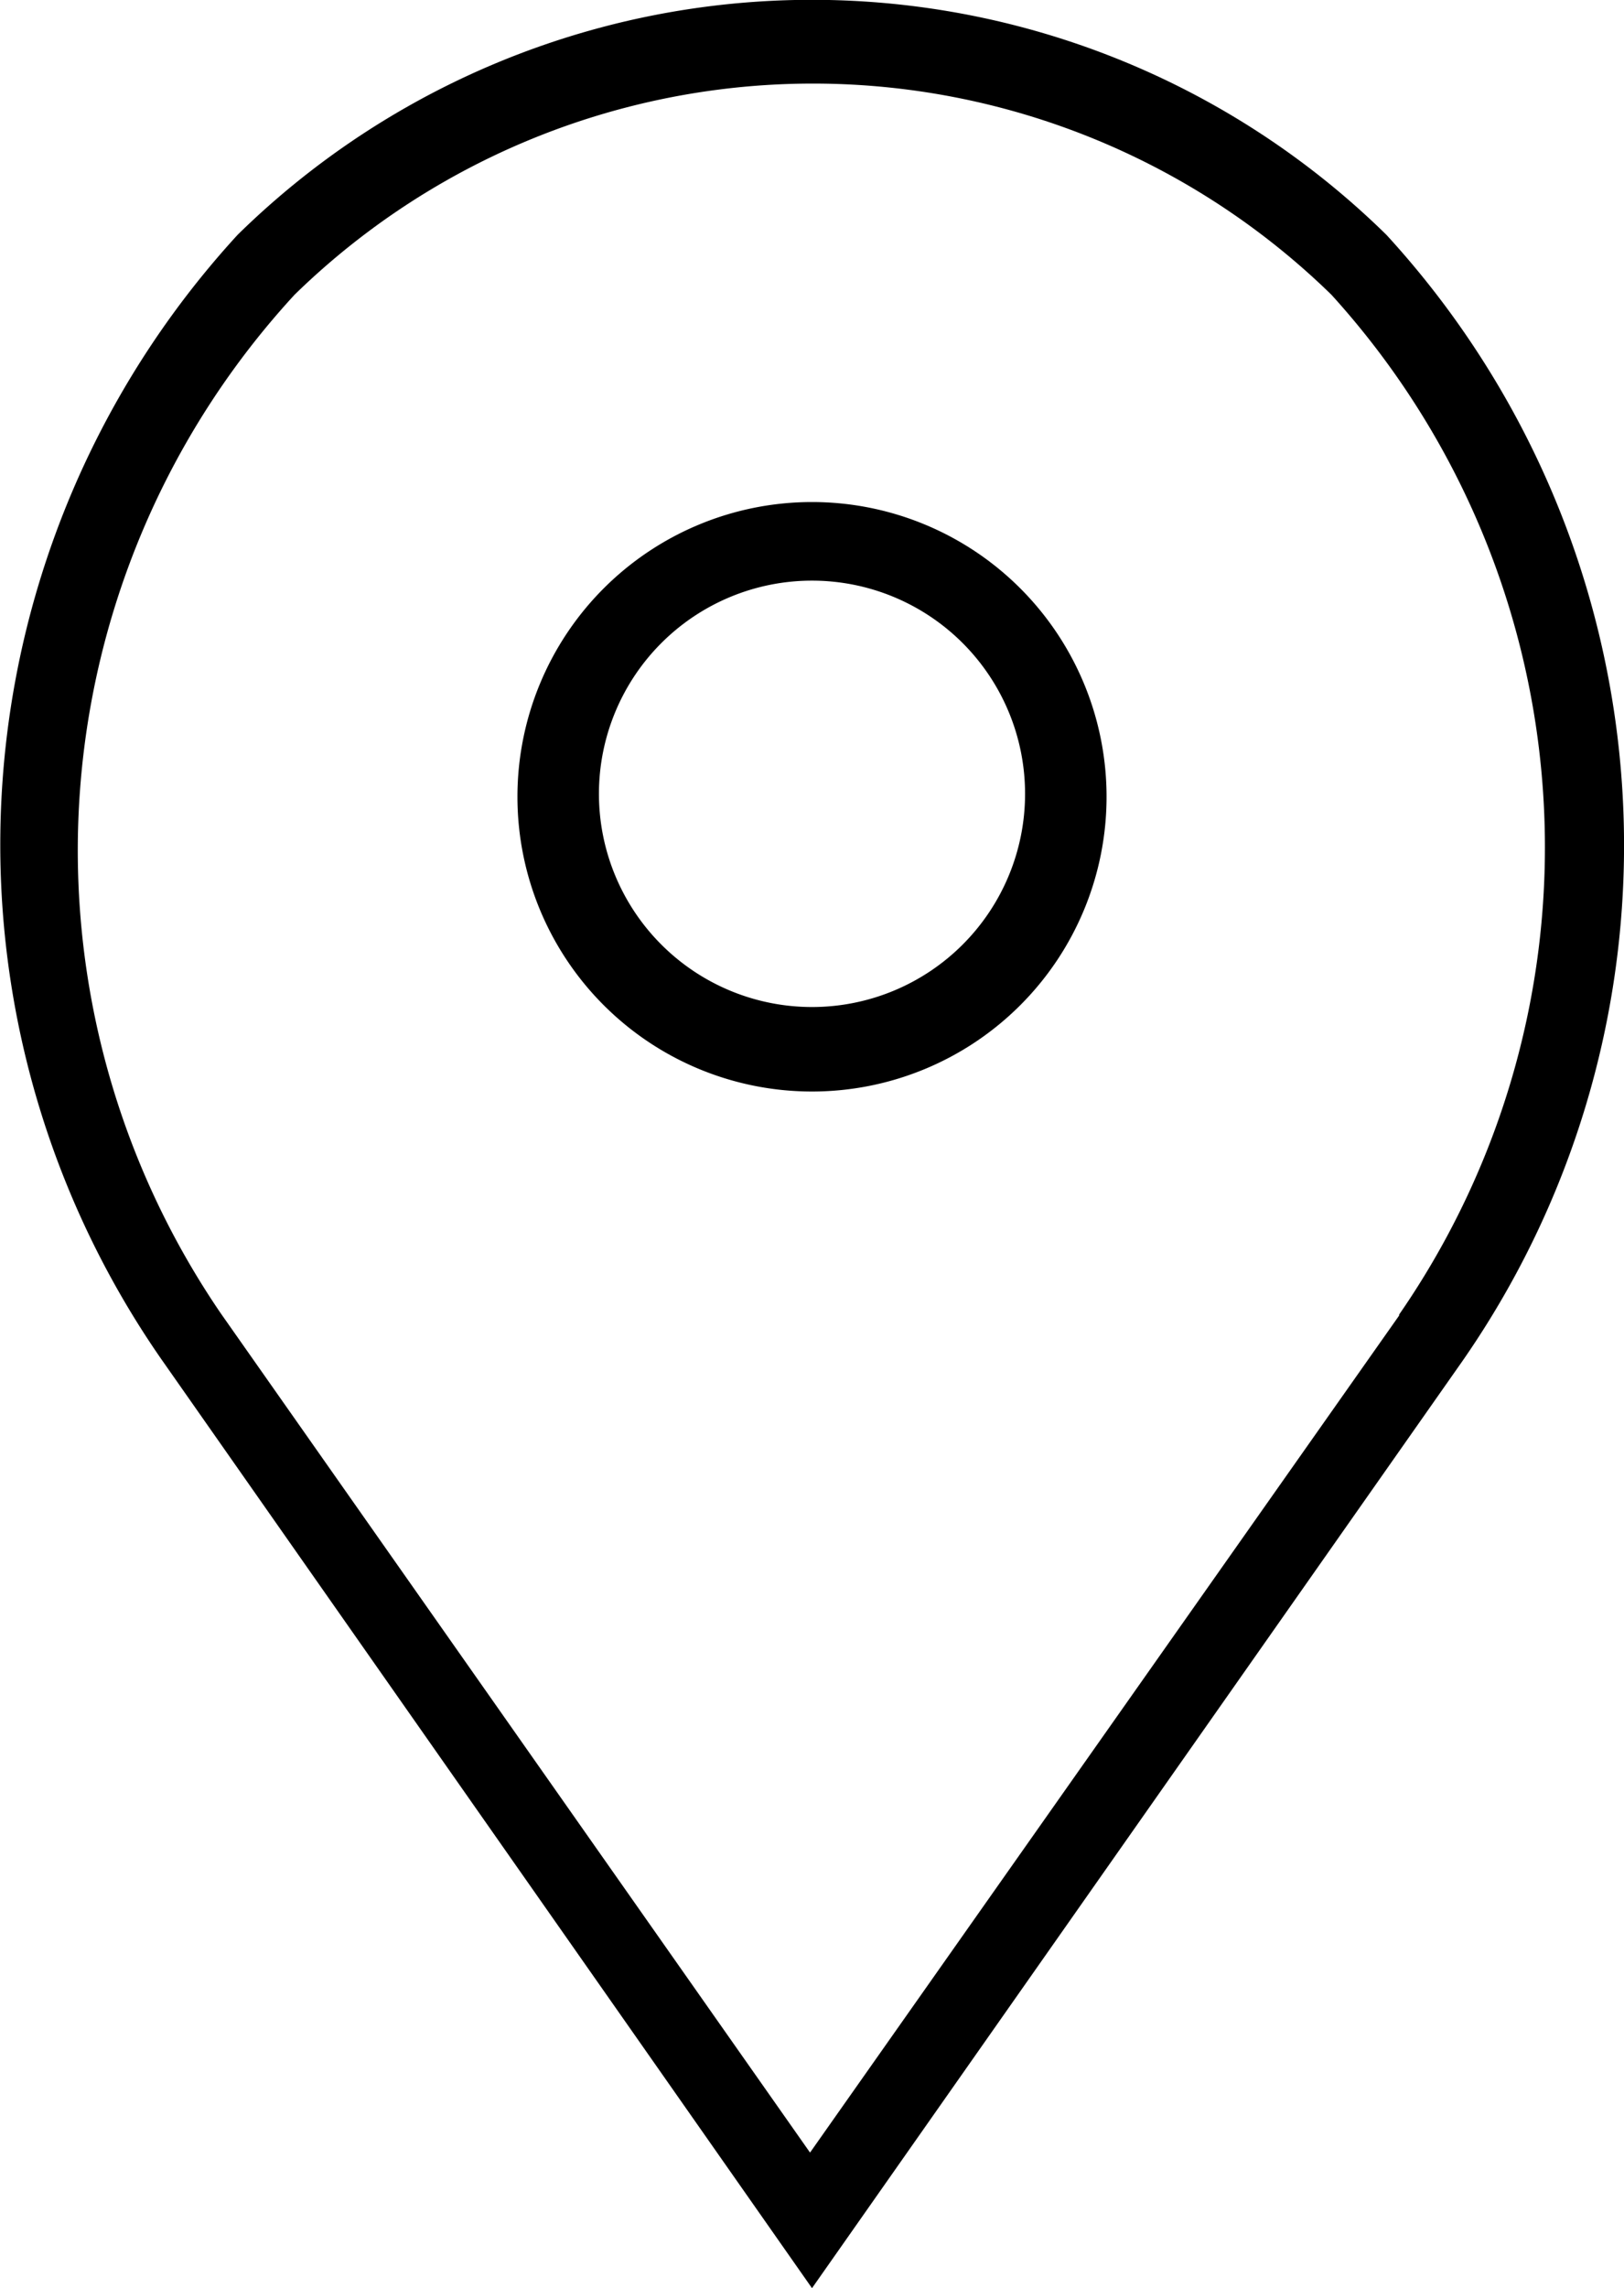 <svg viewBox="0 0 16.54 23.29" xmlns="http://www.w3.org/2000/svg"><path d="m14.12 2.39a8.35 8.35 0 0 0 -11.7 0 9.18 9.18 0 0 0 -.78 11.44l6.63 9.46 6.62-9.43a9.19 9.19 0 0 0 -.77-11.47zm.13 11-6 8.52-6-8.54a8.35 8.35 0 0 1 .75-10.37 7.56 7.56 0 0 1 10.56 0 8.36 8.36 0 0 1 .69 10.38z"/><path d="m8.27 5.11a3 3 0 1 0 3 3 3 3 0 0 0 -3-3zm0 5.14a2.17 2.17 0 1 1 2.17-2.17 2.17 2.17 0 0 1 -2.17 2.17z"/></svg>